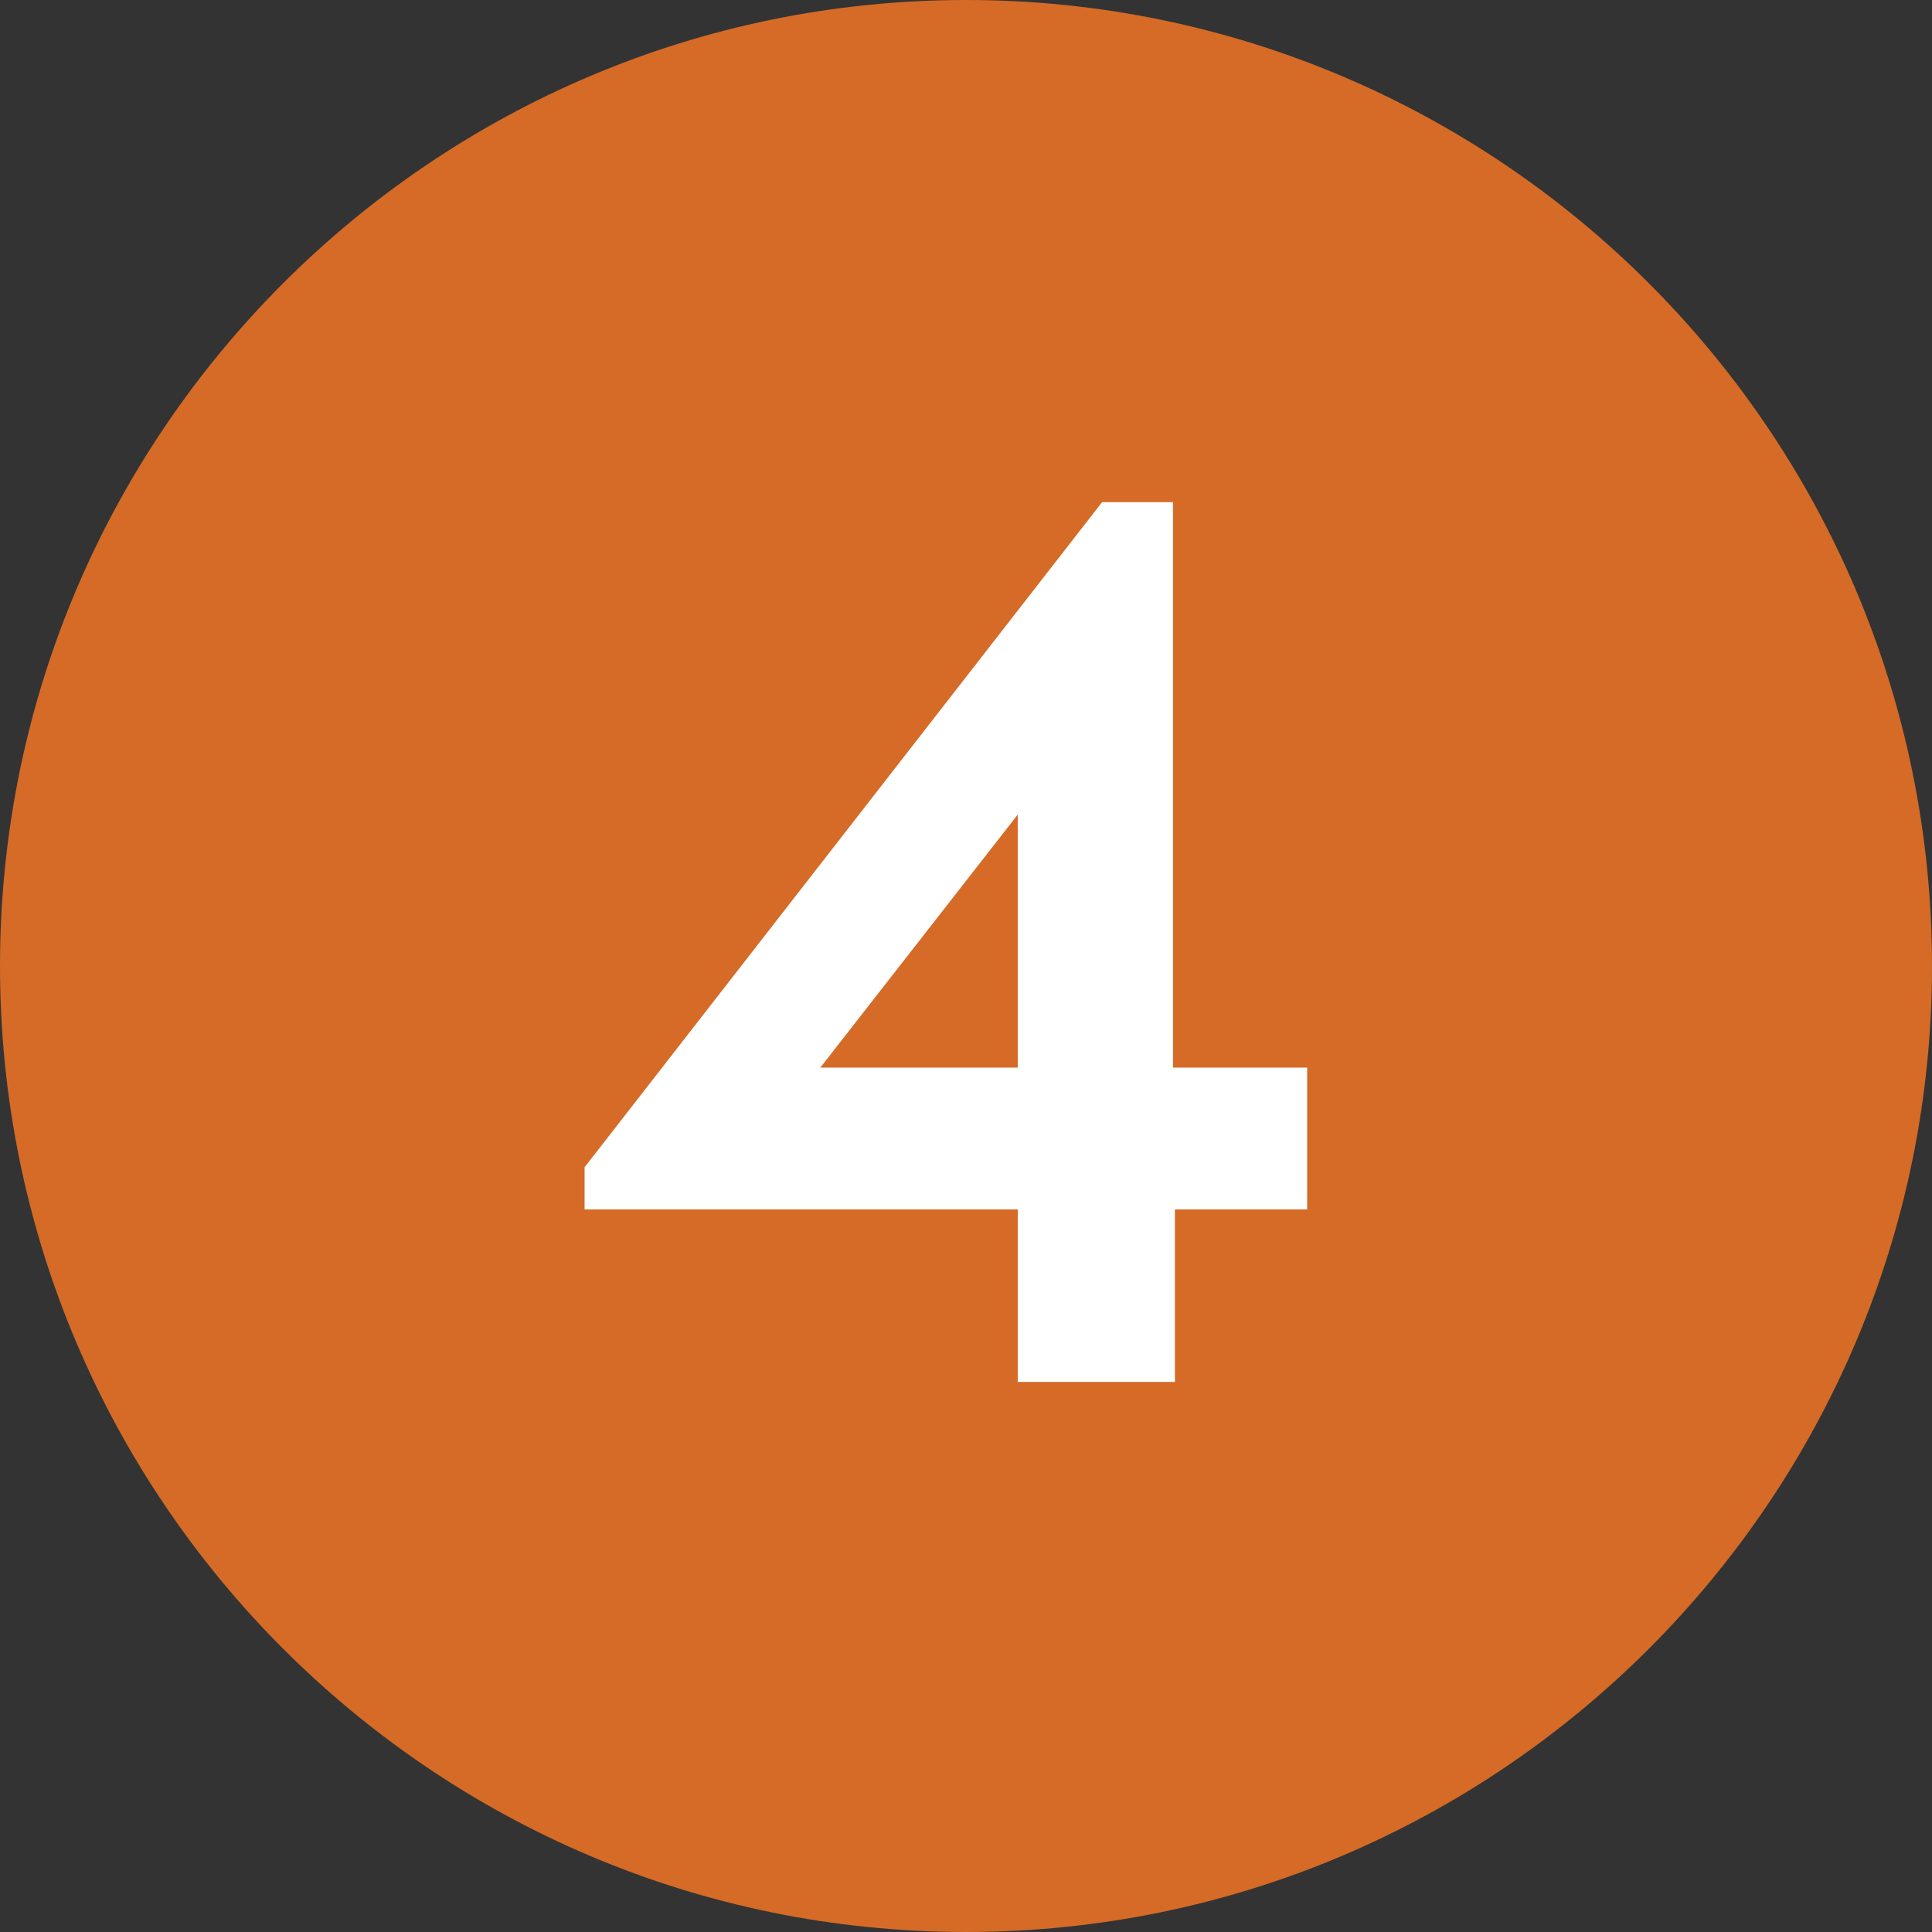<?xml version="1.0" encoding="UTF-8"?>
<svg xmlns="http://www.w3.org/2000/svg" id="Layer_2" viewBox="0 0 10.08 10.08">
  <rect x="0" y="0" width="10.08" height="10.08" fill="#333333" stroke="none"/>
  <defs>
    <style>.cls-1{fill:#fff;}.cls-2{fill:#d56b27;}</style>
  </defs>
  <g id="Layer_1-2">
    <g>
      <path class="cls-2" d="M5.04,10.08c2.78,0,5.04-2.26,5.04-5.04S7.82,0,5.04,0,0,2.26,0,5.04s2.26,5.04,5.04,5.04"></path>
      <path class="cls-1" d="M6.82,5.57v.74h-.69v.9h-.82v-.9H3.05v-.22l2.7-3.47h.37v2.95h.69Zm-2.54,0h1.03v-1.32l-1.03,1.32Z"></path>
    </g>
  </g>
</svg>
